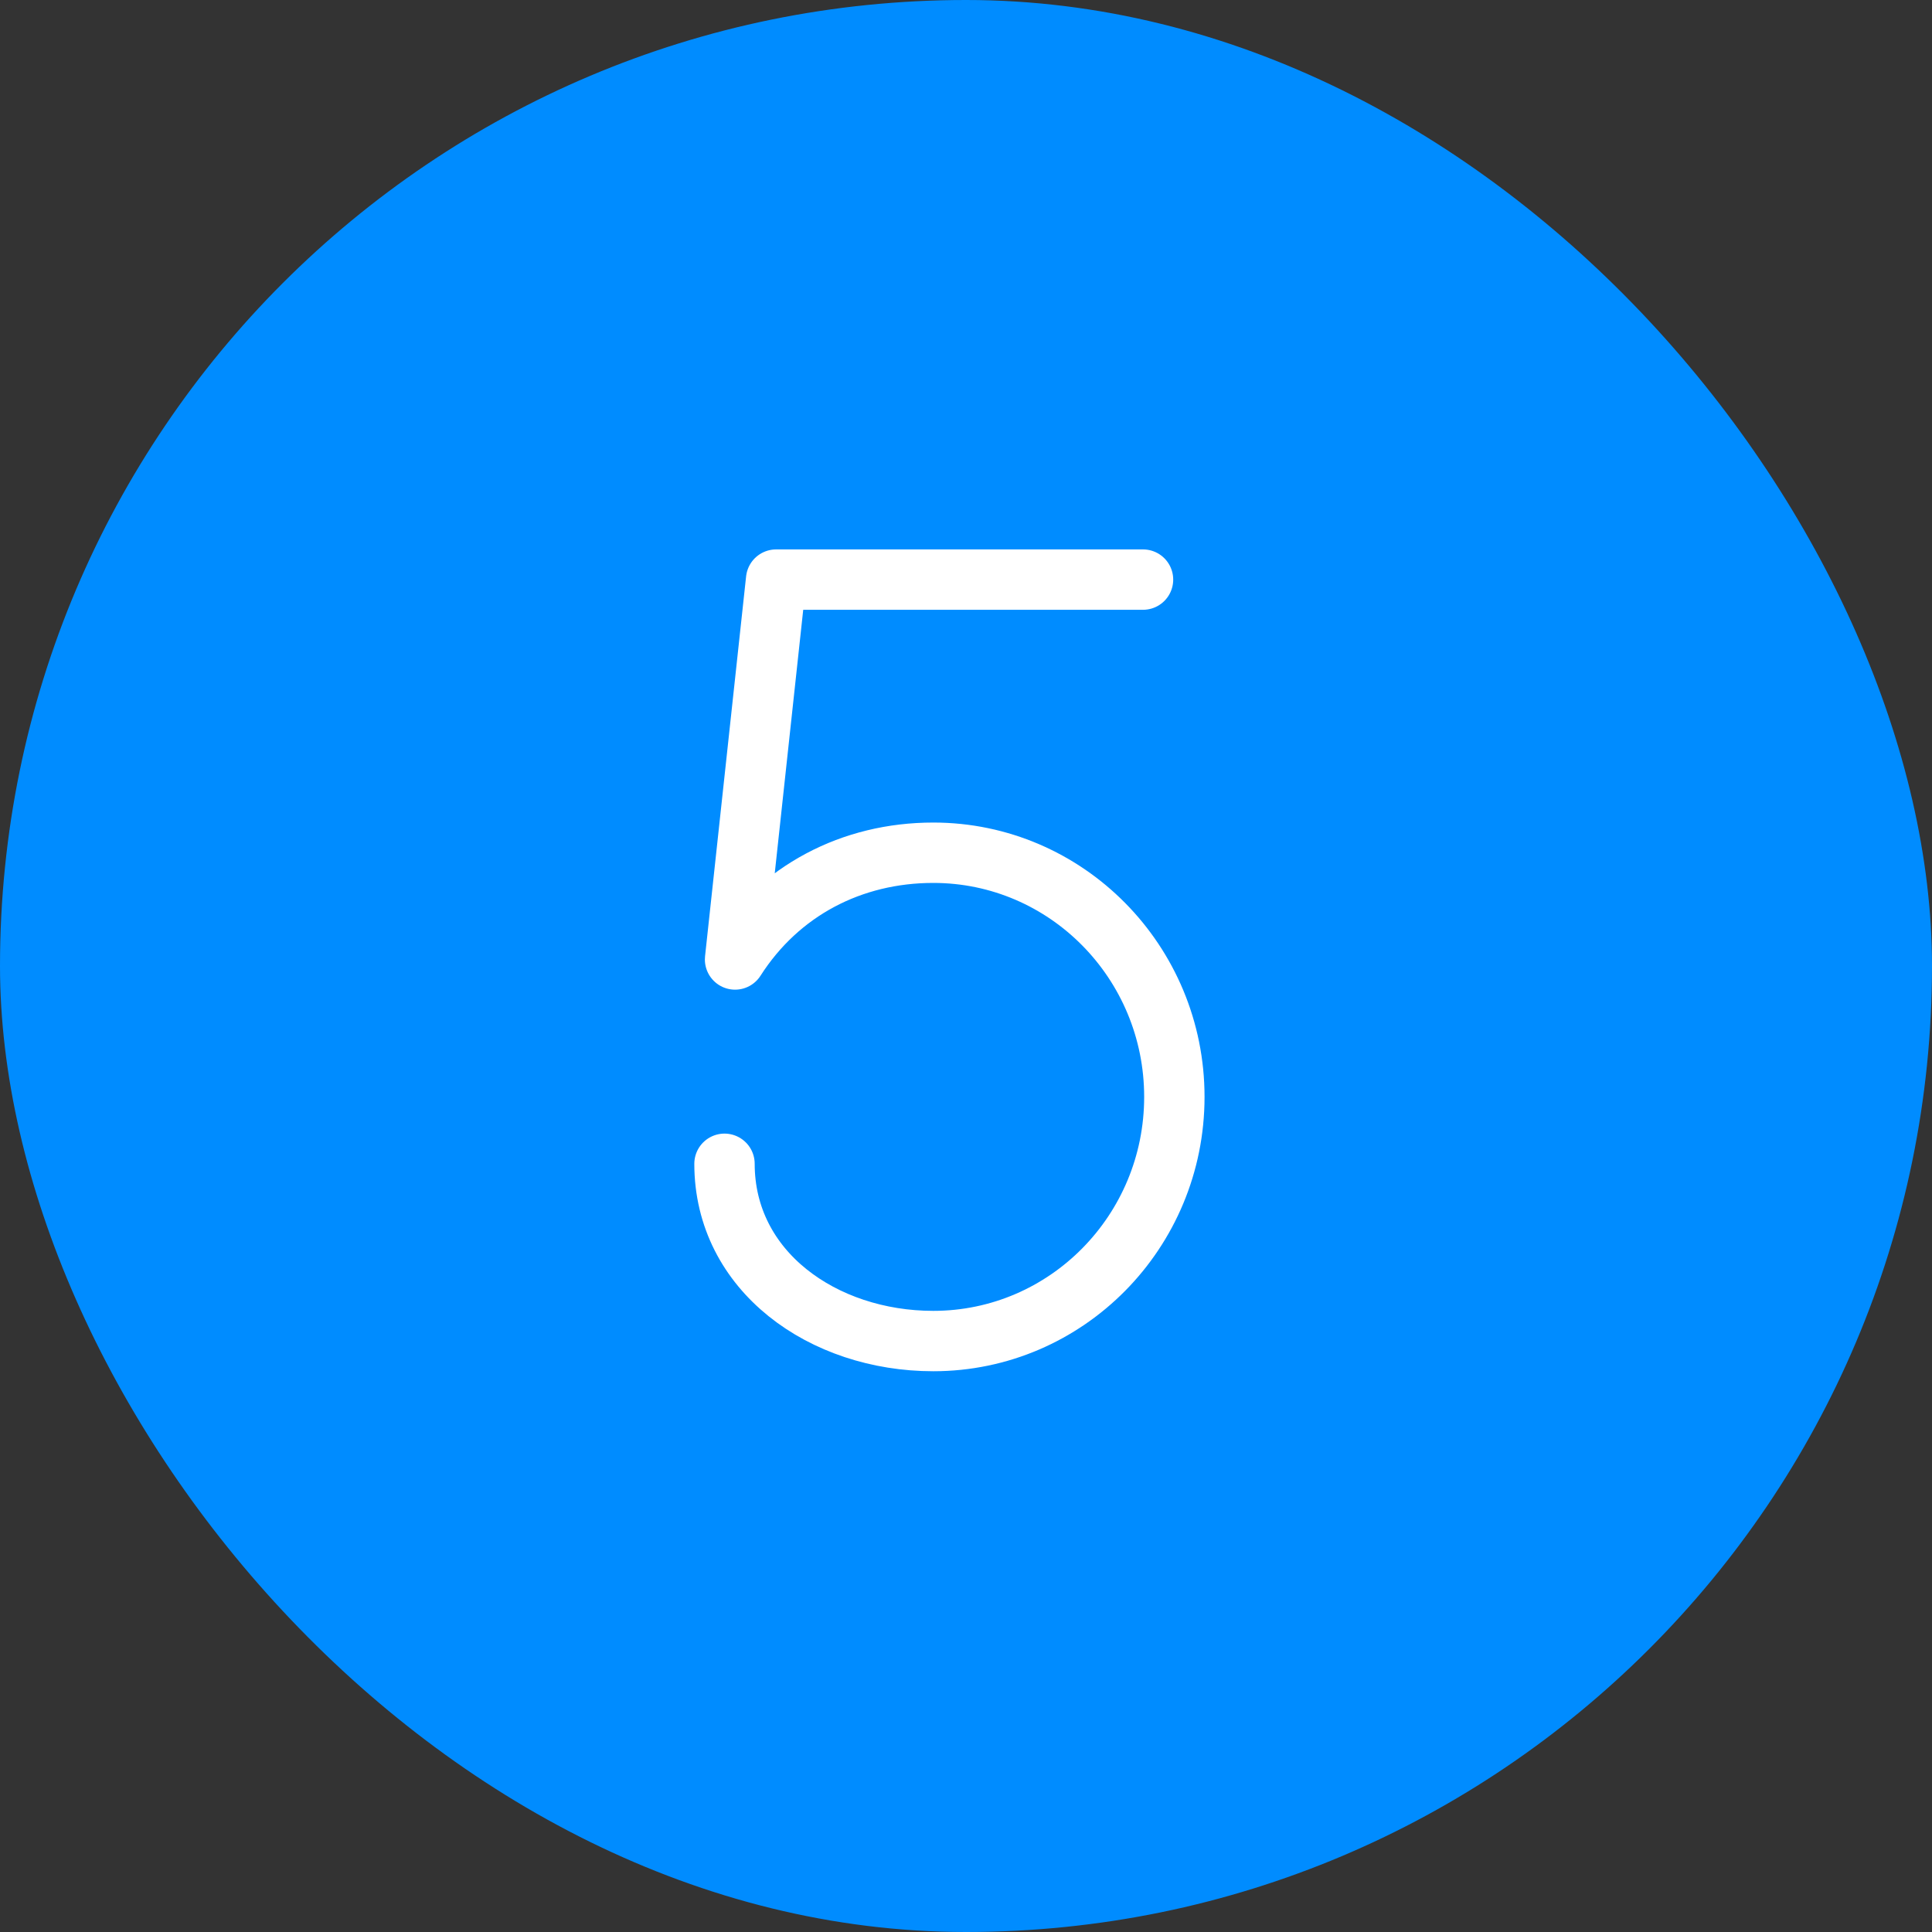 <svg width="32" height="32" viewBox="0 0 32 32" fill="none" xmlns="http://www.w3.org/2000/svg">
<rect x="0" y="0" width="32" height="32" fill="#333333" stroke="none"/>
<rect width="32" height="32" rx="16" fill="#008CFF"/>
<path d="M12 19.276C12 21.055 13.632 22.212 15.458 22.212C17.663 22.212 19.451 20.402 19.451 18.168C19.451 15.935 17.663 14.124 15.458 14.124C14.11 14.124 12.907 14.747 12.175 15.892L12.855 9.6H18.932" stroke="white" stroke-miterlimit="10" stroke-linecap="round" stroke-linejoin="round"/>
</svg>
